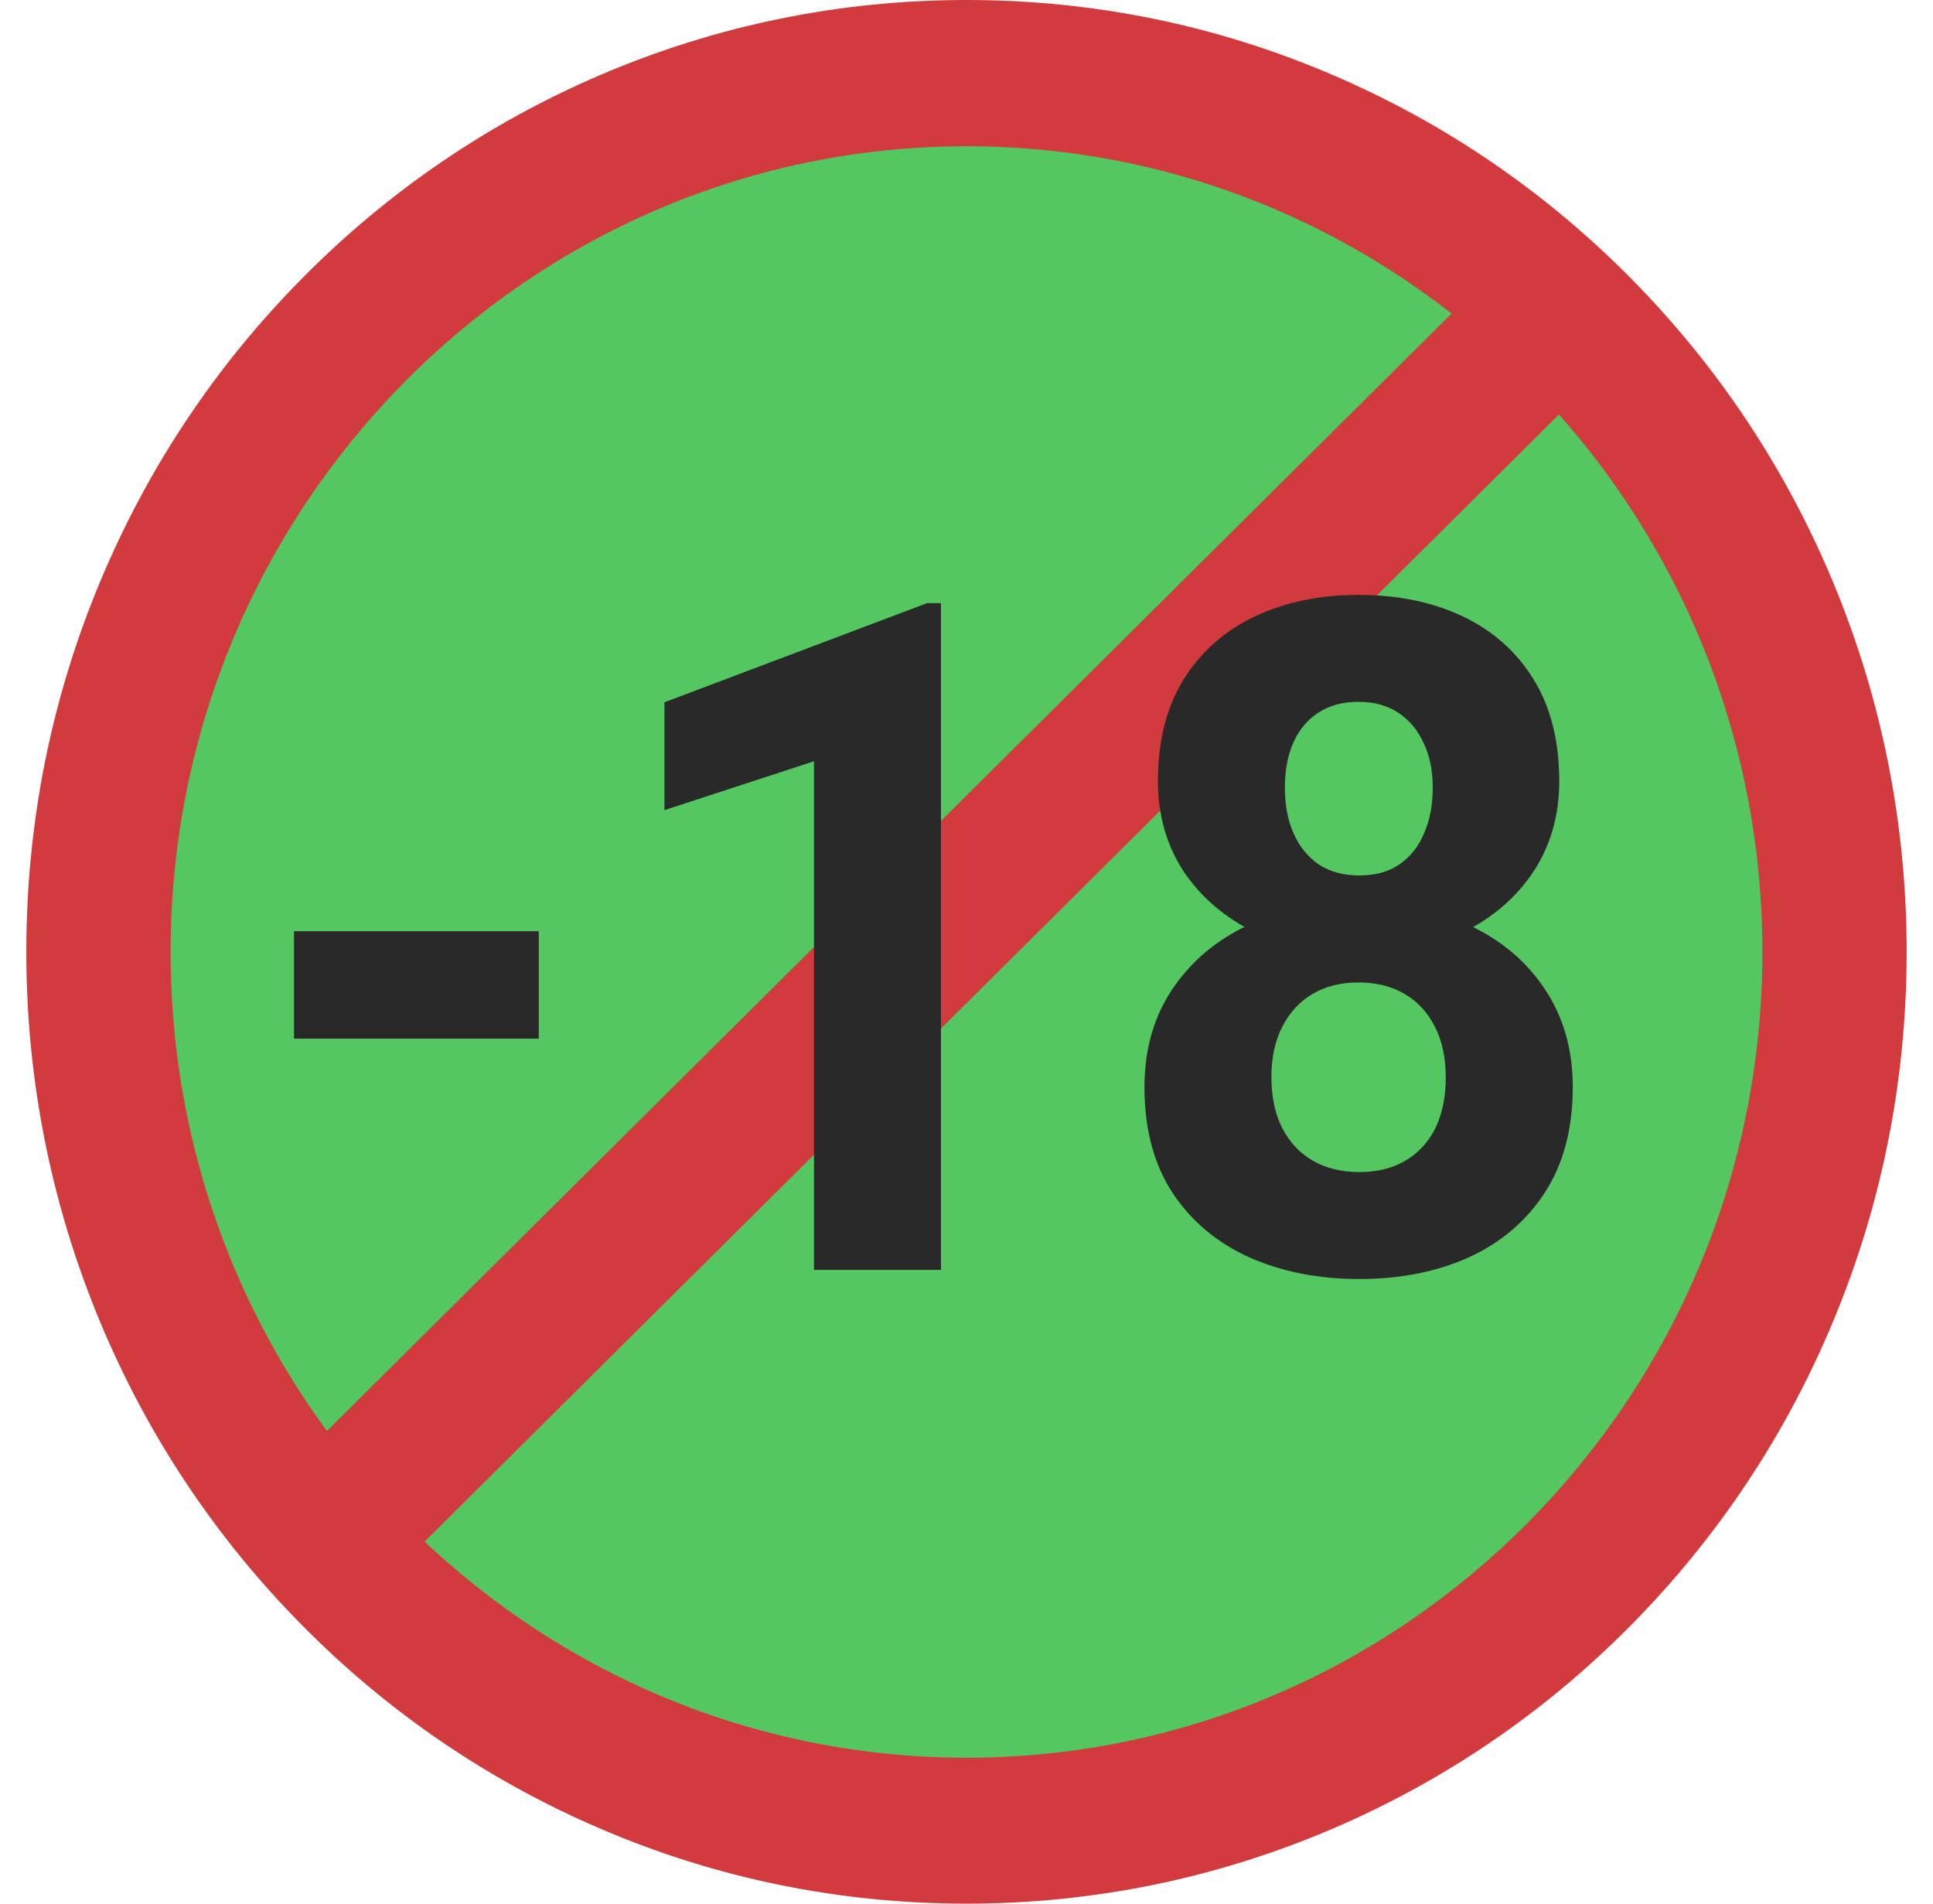 <svg xmlns="http://www.w3.org/2000/svg" width="65" height="64" viewBox="0 0 65 64" fill="none"><path d="M32.5 61.544C48.617 61.544 61.683 48.319 61.683 32.006C61.683 15.692 48.617 2.467 32.5 2.467C16.383 2.467 3.317 15.692 3.317 32.006C3.317 48.319 16.383 61.544 32.5 61.544Z" fill="#54C761"></path><path d="M32.5 64C28.235 64 24.091 63.156 20.195 61.483C16.429 59.872 13.048 57.567 10.145 54.628C7.241 51.689 4.964 48.267 3.372 44.456C1.725 40.511 0.885 36.317 0.885 32C0.885 27.683 1.72 23.489 3.372 19.544C4.964 15.733 7.241 12.311 10.145 9.372C13.048 6.433 16.429 4.128 20.195 2.517C24.091 0.85 28.235 0 32.5 0C36.765 0 40.908 0.844 44.805 2.517C48.571 4.128 51.952 6.433 54.855 9.372C57.759 12.311 60.036 15.733 61.628 19.544C63.275 23.489 64.114 27.683 64.114 32C64.114 36.317 63.28 40.511 61.628 44.456C60.036 48.267 57.759 51.689 54.855 54.628C51.952 57.567 48.571 59.872 44.805 61.483C40.908 63.15 36.765 64 32.5 64ZM32.5 4.917C17.747 4.917 5.737 17.067 5.737 32.006C5.737 46.944 17.741 59.094 32.5 59.094C47.259 59.094 59.263 46.944 59.263 32.006C59.263 17.067 47.259 4.917 32.5 4.917Z" fill="#D13B3D"></path><path d="M53.621 12.744L50.107 9.253L7.825 51.256L11.34 54.747L53.621 12.744Z" fill="#D13B3D"></path><path d="M18.117 34.919H9.886V31.308H18.117V34.919Z" fill="#292929"></path><path d="M31.641 42.693H27.372V25.593L22.343 27.236V23.611L31.174 20.277H31.641V42.693Z" fill="#292929"></path><path d="M45.707 43C44.342 43 43.114 42.759 42.022 42.278C40.931 41.786 40.068 41.064 39.434 40.112C38.801 39.149 38.484 37.961 38.484 36.547C38.484 35.287 38.796 34.191 39.42 33.259C40.053 32.317 40.911 31.595 41.993 31.093C43.075 30.581 44.303 30.325 45.677 30.325C47.062 30.325 48.294 30.581 49.377 31.093C50.468 31.595 51.326 32.317 51.95 33.259C52.574 34.191 52.886 35.287 52.886 36.547C52.886 37.961 52.569 39.149 51.935 40.112C51.311 41.064 50.458 41.786 49.377 42.278C48.304 42.759 47.081 43 45.707 43ZM45.707 39.405C46.311 39.405 46.828 39.277 47.257 39.021C47.695 38.765 48.031 38.401 48.265 37.93C48.499 37.449 48.616 36.88 48.616 36.224C48.616 35.559 48.494 34.99 48.251 34.519C48.007 34.038 47.666 33.669 47.227 33.413C46.789 33.157 46.272 33.029 45.677 33.029C45.093 33.029 44.581 33.157 44.142 33.413C43.704 33.669 43.362 34.038 43.119 34.519C42.875 34.99 42.753 35.559 42.753 36.224C42.753 36.88 42.875 37.449 43.119 37.93C43.362 38.401 43.704 38.765 44.142 39.021C44.591 39.277 45.112 39.405 45.707 39.405ZM45.707 32.092C44.401 32.092 43.236 31.846 42.212 31.354C41.189 30.852 40.385 30.166 39.8 29.295C39.225 28.414 38.937 27.405 38.937 26.268C38.937 24.916 39.225 23.774 39.8 22.842C40.385 21.91 41.184 21.203 42.198 20.722C43.221 20.241 44.381 20 45.677 20C47.003 20 48.173 20.241 49.186 20.722C50.2 21.203 50.995 21.91 51.57 22.842C52.145 23.774 52.432 24.916 52.432 26.268C52.432 27.405 52.145 28.414 51.57 29.295C50.995 30.166 50.2 30.852 49.186 31.354C48.182 31.846 47.023 32.092 45.707 32.092ZM45.707 29.433C46.243 29.433 46.691 29.311 47.052 29.065C47.422 28.809 47.7 28.46 47.885 28.02C48.08 27.58 48.178 27.067 48.178 26.484C48.178 25.9 48.075 25.398 47.87 24.978C47.676 24.548 47.393 24.21 47.023 23.964C46.652 23.718 46.204 23.595 45.677 23.595C45.161 23.595 44.717 23.713 44.347 23.949C43.977 24.184 43.694 24.517 43.499 24.947C43.304 25.377 43.206 25.89 43.206 26.484C43.206 27.067 43.304 27.58 43.499 28.02C43.694 28.46 43.977 28.809 44.347 29.065C44.727 29.311 45.18 29.433 45.707 29.433Z" fill="#292929"></path></svg>